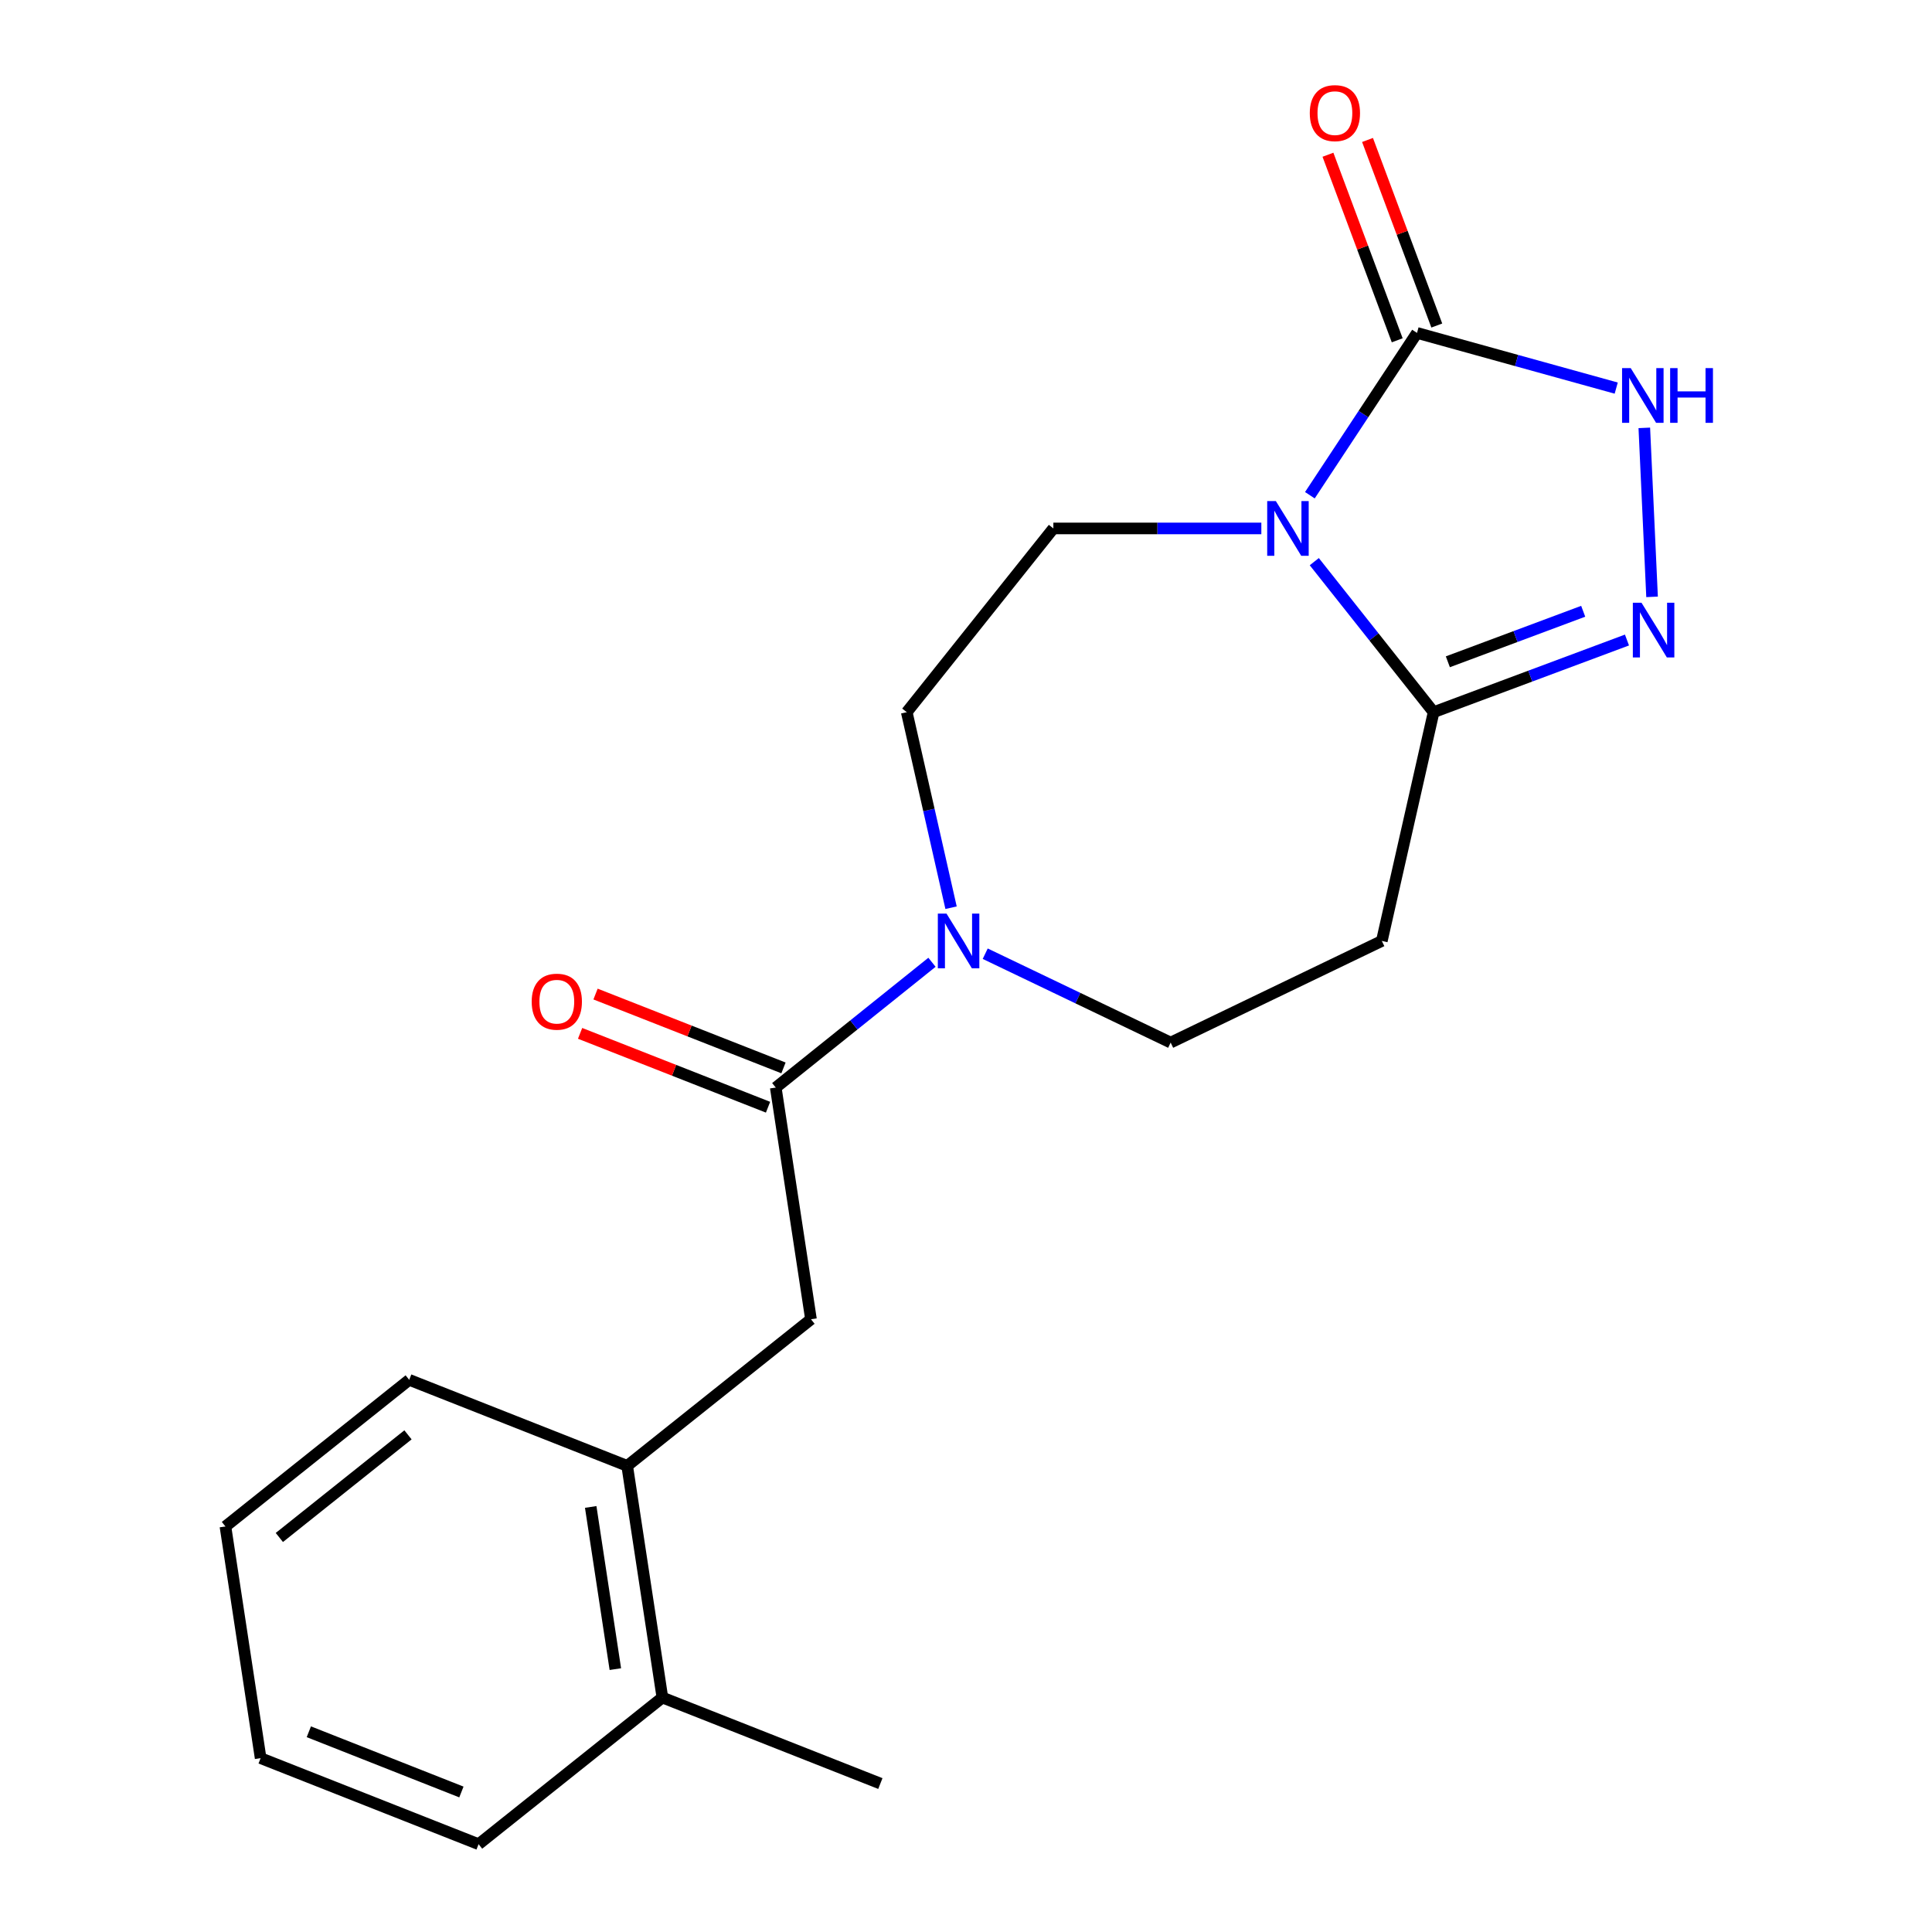 <?xml version='1.0' encoding='iso-8859-1'?>
<svg version='1.1' baseProfile='full'
              xmlns='http://www.w3.org/2000/svg'
                      xmlns:rdkit='http://www.rdkit.org/xml'
                      xmlns:xlink='http://www.w3.org/1999/xlink'
                  xml:space='preserve'
width='1000px' height='1000px' viewBox='0 0 1000 1000'>
<!-- END OF HEADER -->
<rect style='opacity:1.0;fill:#FFFFFF;stroke:none' width='1000' height='1000' x='0' y='0'> </rect>
<path class='bond-0' d='M 677.989,256.328 L 705.714,214.322' style='fill:none;fill-rule:evenodd;stroke:#0000FF;stroke-width:6px;stroke-linecap:butt;stroke-linejoin:miter;stroke-opacity:1' />
<path class='bond-0' d='M 705.714,214.322 L 733.439,172.316' style='fill:none;fill-rule:evenodd;stroke:#000000;stroke-width:6px;stroke-linecap:butt;stroke-linejoin:miter;stroke-opacity:1' />
<path class='bond-1' d='M 680.273,290.714 L 711.156,329.67' style='fill:none;fill-rule:evenodd;stroke:#0000FF;stroke-width:6px;stroke-linecap:butt;stroke-linejoin:miter;stroke-opacity:1' />
<path class='bond-1' d='M 711.156,329.67 L 742.038,368.627' style='fill:none;fill-rule:evenodd;stroke:#000000;stroke-width:6px;stroke-linecap:butt;stroke-linejoin:miter;stroke-opacity:1' />
<path class='bond-7' d='M 652.867,273.52 L 599.042,273.52' style='fill:none;fill-rule:evenodd;stroke:#0000FF;stroke-width:6px;stroke-linecap:butt;stroke-linejoin:miter;stroke-opacity:1' />
<path class='bond-7' d='M 599.042,273.52 L 545.218,273.52' style='fill:none;fill-rule:evenodd;stroke:#000000;stroke-width:6px;stroke-linecap:butt;stroke-linejoin:miter;stroke-opacity:1' />
<path class='bond-3' d='M 733.439,172.316 L 784.995,186.598' style='fill:none;fill-rule:evenodd;stroke:#000000;stroke-width:6px;stroke-linecap:butt;stroke-linejoin:miter;stroke-opacity:1' />
<path class='bond-3' d='M 784.995,186.598 L 836.55,200.88' style='fill:none;fill-rule:evenodd;stroke:#0000FF;stroke-width:6px;stroke-linecap:butt;stroke-linejoin:miter;stroke-opacity:1' />
<path class='bond-12' d='M 743.68,168.494 L 725.754,120.47' style='fill:none;fill-rule:evenodd;stroke:#000000;stroke-width:6px;stroke-linecap:butt;stroke-linejoin:miter;stroke-opacity:1' />
<path class='bond-12' d='M 725.754,120.47 L 707.828,72.446' style='fill:none;fill-rule:evenodd;stroke:#FF0000;stroke-width:6px;stroke-linecap:butt;stroke-linejoin:miter;stroke-opacity:1' />
<path class='bond-12' d='M 723.199,176.139 L 705.273,128.115' style='fill:none;fill-rule:evenodd;stroke:#000000;stroke-width:6px;stroke-linecap:butt;stroke-linejoin:miter;stroke-opacity:1' />
<path class='bond-12' d='M 705.273,128.115 L 687.347,80.09' style='fill:none;fill-rule:evenodd;stroke:#FF0000;stroke-width:6px;stroke-linecap:butt;stroke-linejoin:miter;stroke-opacity:1' />
<path class='bond-2' d='M 742.038,368.627 L 792.078,349.95' style='fill:none;fill-rule:evenodd;stroke:#000000;stroke-width:6px;stroke-linecap:butt;stroke-linejoin:miter;stroke-opacity:1' />
<path class='bond-2' d='M 792.078,349.95 L 842.118,331.274' style='fill:none;fill-rule:evenodd;stroke:#0000FF;stroke-width:6px;stroke-linecap:butt;stroke-linejoin:miter;stroke-opacity:1' />
<path class='bond-2' d='M 749.406,342.543 L 784.434,329.47' style='fill:none;fill-rule:evenodd;stroke:#000000;stroke-width:6px;stroke-linecap:butt;stroke-linejoin:miter;stroke-opacity:1' />
<path class='bond-2' d='M 784.434,329.47 L 819.462,316.396' style='fill:none;fill-rule:evenodd;stroke:#0000FF;stroke-width:6px;stroke-linecap:butt;stroke-linejoin:miter;stroke-opacity:1' />
<path class='bond-6' d='M 742.038,368.627 L 715.234,487.027' style='fill:none;fill-rule:evenodd;stroke:#000000;stroke-width:6px;stroke-linecap:butt;stroke-linejoin:miter;stroke-opacity:1' />
<path class='bond-20' d='M 855.107,308.933 L 851.092,221.463' style='fill:none;fill-rule:evenodd;stroke:#0000FF;stroke-width:6px;stroke-linecap:butt;stroke-linejoin:miter;stroke-opacity:1' />
<path class='bond-4' d='M 401.531,562.921 L 441.962,530.497' style='fill:none;fill-rule:evenodd;stroke:#000000;stroke-width:6px;stroke-linecap:butt;stroke-linejoin:miter;stroke-opacity:1' />
<path class='bond-4' d='M 441.962,530.497 L 482.392,498.073' style='fill:none;fill-rule:evenodd;stroke:#0000FF;stroke-width:6px;stroke-linecap:butt;stroke-linejoin:miter;stroke-opacity:1' />
<path class='bond-8' d='M 401.531,562.921 L 419.761,682.84' style='fill:none;fill-rule:evenodd;stroke:#000000;stroke-width:6px;stroke-linecap:butt;stroke-linejoin:miter;stroke-opacity:1' />
<path class='bond-13' d='M 405.529,552.748 L 356.889,533.633' style='fill:none;fill-rule:evenodd;stroke:#000000;stroke-width:6px;stroke-linecap:butt;stroke-linejoin:miter;stroke-opacity:1' />
<path class='bond-13' d='M 356.889,533.633 L 308.249,514.518' style='fill:none;fill-rule:evenodd;stroke:#FF0000;stroke-width:6px;stroke-linecap:butt;stroke-linejoin:miter;stroke-opacity:1' />
<path class='bond-13' d='M 397.533,573.094 L 348.893,553.979' style='fill:none;fill-rule:evenodd;stroke:#000000;stroke-width:6px;stroke-linecap:butt;stroke-linejoin:miter;stroke-opacity:1' />
<path class='bond-13' d='M 348.893,553.979 L 300.253,534.864' style='fill:none;fill-rule:evenodd;stroke:#FF0000;stroke-width:6px;stroke-linecap:butt;stroke-linejoin:miter;stroke-opacity:1' />
<path class='bond-5' d='M 492.268,469.832 L 480.802,419.229' style='fill:none;fill-rule:evenodd;stroke:#0000FF;stroke-width:6px;stroke-linecap:butt;stroke-linejoin:miter;stroke-opacity:1' />
<path class='bond-5' d='M 480.802,419.229 L 469.336,368.627' style='fill:none;fill-rule:evenodd;stroke:#000000;stroke-width:6px;stroke-linecap:butt;stroke-linejoin:miter;stroke-opacity:1' />
<path class='bond-21' d='M 509.947,493.634 L 557.939,516.636' style='fill:none;fill-rule:evenodd;stroke:#0000FF;stroke-width:6px;stroke-linecap:butt;stroke-linejoin:miter;stroke-opacity:1' />
<path class='bond-21' d='M 557.939,516.636 L 605.93,539.639' style='fill:none;fill-rule:evenodd;stroke:#000000;stroke-width:6px;stroke-linecap:butt;stroke-linejoin:miter;stroke-opacity:1' />
<path class='bond-10' d='M 715.234,487.027 L 605.93,539.639' style='fill:none;fill-rule:evenodd;stroke:#000000;stroke-width:6px;stroke-linecap:butt;stroke-linejoin:miter;stroke-opacity:1' />
<path class='bond-11' d='M 545.218,273.52 L 469.336,368.627' style='fill:none;fill-rule:evenodd;stroke:#000000;stroke-width:6px;stroke-linecap:butt;stroke-linejoin:miter;stroke-opacity:1' />
<path class='bond-9' d='M 419.761,682.84 L 324.63,758.721' style='fill:none;fill-rule:evenodd;stroke:#000000;stroke-width:6px;stroke-linecap:butt;stroke-linejoin:miter;stroke-opacity:1' />
<path class='bond-14' d='M 324.63,758.721 L 342.847,878.64' style='fill:none;fill-rule:evenodd;stroke:#000000;stroke-width:6px;stroke-linecap:butt;stroke-linejoin:miter;stroke-opacity:1' />
<path class='bond-14' d='M 305.75,779.992 L 318.502,863.935' style='fill:none;fill-rule:evenodd;stroke:#000000;stroke-width:6px;stroke-linecap:butt;stroke-linejoin:miter;stroke-opacity:1' />
<path class='bond-15' d='M 324.63,758.721 L 211.804,714.198' style='fill:none;fill-rule:evenodd;stroke:#000000;stroke-width:6px;stroke-linecap:butt;stroke-linejoin:miter;stroke-opacity:1' />
<path class='bond-16' d='M 342.847,878.64 L 455.673,923.163' style='fill:none;fill-rule:evenodd;stroke:#000000;stroke-width:6px;stroke-linecap:butt;stroke-linejoin:miter;stroke-opacity:1' />
<path class='bond-17' d='M 342.847,878.64 L 247.716,954.545' style='fill:none;fill-rule:evenodd;stroke:#000000;stroke-width:6px;stroke-linecap:butt;stroke-linejoin:miter;stroke-opacity:1' />
<path class='bond-18' d='M 211.804,714.198 L 116.685,790.091' style='fill:none;fill-rule:evenodd;stroke:#000000;stroke-width:6px;stroke-linecap:butt;stroke-linejoin:miter;stroke-opacity:1' />
<path class='bond-18' d='M 211.17,742.67 L 144.587,795.795' style='fill:none;fill-rule:evenodd;stroke:#000000;stroke-width:6px;stroke-linecap:butt;stroke-linejoin:miter;stroke-opacity:1' />
<path class='bond-22' d='M 247.716,954.545 L 134.902,910.01' style='fill:none;fill-rule:evenodd;stroke:#000000;stroke-width:6px;stroke-linecap:butt;stroke-linejoin:miter;stroke-opacity:1' />
<path class='bond-22' d='M 238.821,927.531 L 159.851,896.357' style='fill:none;fill-rule:evenodd;stroke:#000000;stroke-width:6px;stroke-linecap:butt;stroke-linejoin:miter;stroke-opacity:1' />
<path class='bond-19' d='M 116.685,790.091 L 134.902,910.01' style='fill:none;fill-rule:evenodd;stroke:#000000;stroke-width:6px;stroke-linecap:butt;stroke-linejoin:miter;stroke-opacity:1' />
<path  class='atom-0' d='M 660.382 259.36
L 669.662 274.36
Q 670.582 275.84, 672.062 278.52
Q 673.542 281.2, 673.622 281.36
L 673.622 259.36
L 677.382 259.36
L 677.382 287.68
L 673.502 287.68
L 663.542 271.28
Q 662.382 269.36, 661.142 267.16
Q 659.942 264.96, 659.582 264.28
L 659.582 287.68
L 655.902 287.68
L 655.902 259.36
L 660.382 259.36
' fill='#0000FF'/>
<path  class='atom-3' d='M 849.636 311.972
L 858.916 326.972
Q 859.836 328.452, 861.316 331.132
Q 862.796 333.812, 862.876 333.972
L 862.876 311.972
L 866.636 311.972
L 866.636 340.292
L 862.756 340.292
L 852.796 323.892
Q 851.636 321.972, 850.396 319.772
Q 849.196 317.572, 848.836 316.892
L 848.836 340.292
L 845.156 340.292
L 845.156 311.972
L 849.636 311.972
' fill='#0000FF'/>
<path  class='atom-4' d='M 844.062 190.535
L 853.342 205.535
Q 854.262 207.015, 855.742 209.695
Q 857.222 212.375, 857.302 212.535
L 857.302 190.535
L 861.062 190.535
L 861.062 218.855
L 857.182 218.855
L 847.222 202.455
Q 846.062 200.535, 844.822 198.335
Q 843.622 196.135, 843.262 195.455
L 843.262 218.855
L 839.582 218.855
L 839.582 190.535
L 844.062 190.535
' fill='#0000FF'/>
<path  class='atom-4' d='M 864.462 190.535
L 868.302 190.535
L 868.302 202.575
L 882.782 202.575
L 882.782 190.535
L 886.622 190.535
L 886.622 218.855
L 882.782 218.855
L 882.782 205.775
L 868.302 205.775
L 868.302 218.855
L 864.462 218.855
L 864.462 190.535
' fill='#0000FF'/>
<path  class='atom-6' d='M 489.904 472.867
L 499.184 487.867
Q 500.104 489.347, 501.584 492.027
Q 503.064 494.707, 503.144 494.867
L 503.144 472.867
L 506.904 472.867
L 506.904 501.187
L 503.024 501.187
L 493.064 484.787
Q 491.904 482.867, 490.664 480.667
Q 489.464 478.467, 489.104 477.787
L 489.104 501.187
L 485.424 501.187
L 485.424 472.867
L 489.904 472.867
' fill='#0000FF'/>
<path  class='atom-13' d='M 677.944 58.55
Q 677.944 51.75, 681.304 47.95
Q 684.664 44.15, 690.944 44.15
Q 697.224 44.15, 700.584 47.95
Q 703.944 51.75, 703.944 58.55
Q 703.944 65.43, 700.544 69.35
Q 697.144 73.23, 690.944 73.23
Q 684.704 73.23, 681.304 69.35
Q 677.944 65.47, 677.944 58.55
M 690.944 70.03
Q 695.264 70.03, 697.584 67.15
Q 699.944 64.23, 699.944 58.55
Q 699.944 52.99, 697.584 50.19
Q 695.264 47.35, 690.944 47.35
Q 686.624 47.35, 684.264 50.15
Q 681.944 52.95, 681.944 58.55
Q 681.944 64.27, 684.264 67.15
Q 686.624 70.03, 690.944 70.03
' fill='#FF0000'/>
<path  class='atom-14' d='M 275.207 518.465
Q 275.207 511.665, 278.567 507.865
Q 281.927 504.065, 288.207 504.065
Q 294.487 504.065, 297.847 507.865
Q 301.207 511.665, 301.207 518.465
Q 301.207 525.345, 297.807 529.265
Q 294.407 533.145, 288.207 533.145
Q 281.967 533.145, 278.567 529.265
Q 275.207 525.385, 275.207 518.465
M 288.207 529.945
Q 292.527 529.945, 294.847 527.065
Q 297.207 524.145, 297.207 518.465
Q 297.207 512.905, 294.847 510.105
Q 292.527 507.265, 288.207 507.265
Q 283.887 507.265, 281.527 510.065
Q 279.207 512.865, 279.207 518.465
Q 279.207 524.185, 281.527 527.065
Q 283.887 529.945, 288.207 529.945
' fill='#FF0000'/>
</svg>
